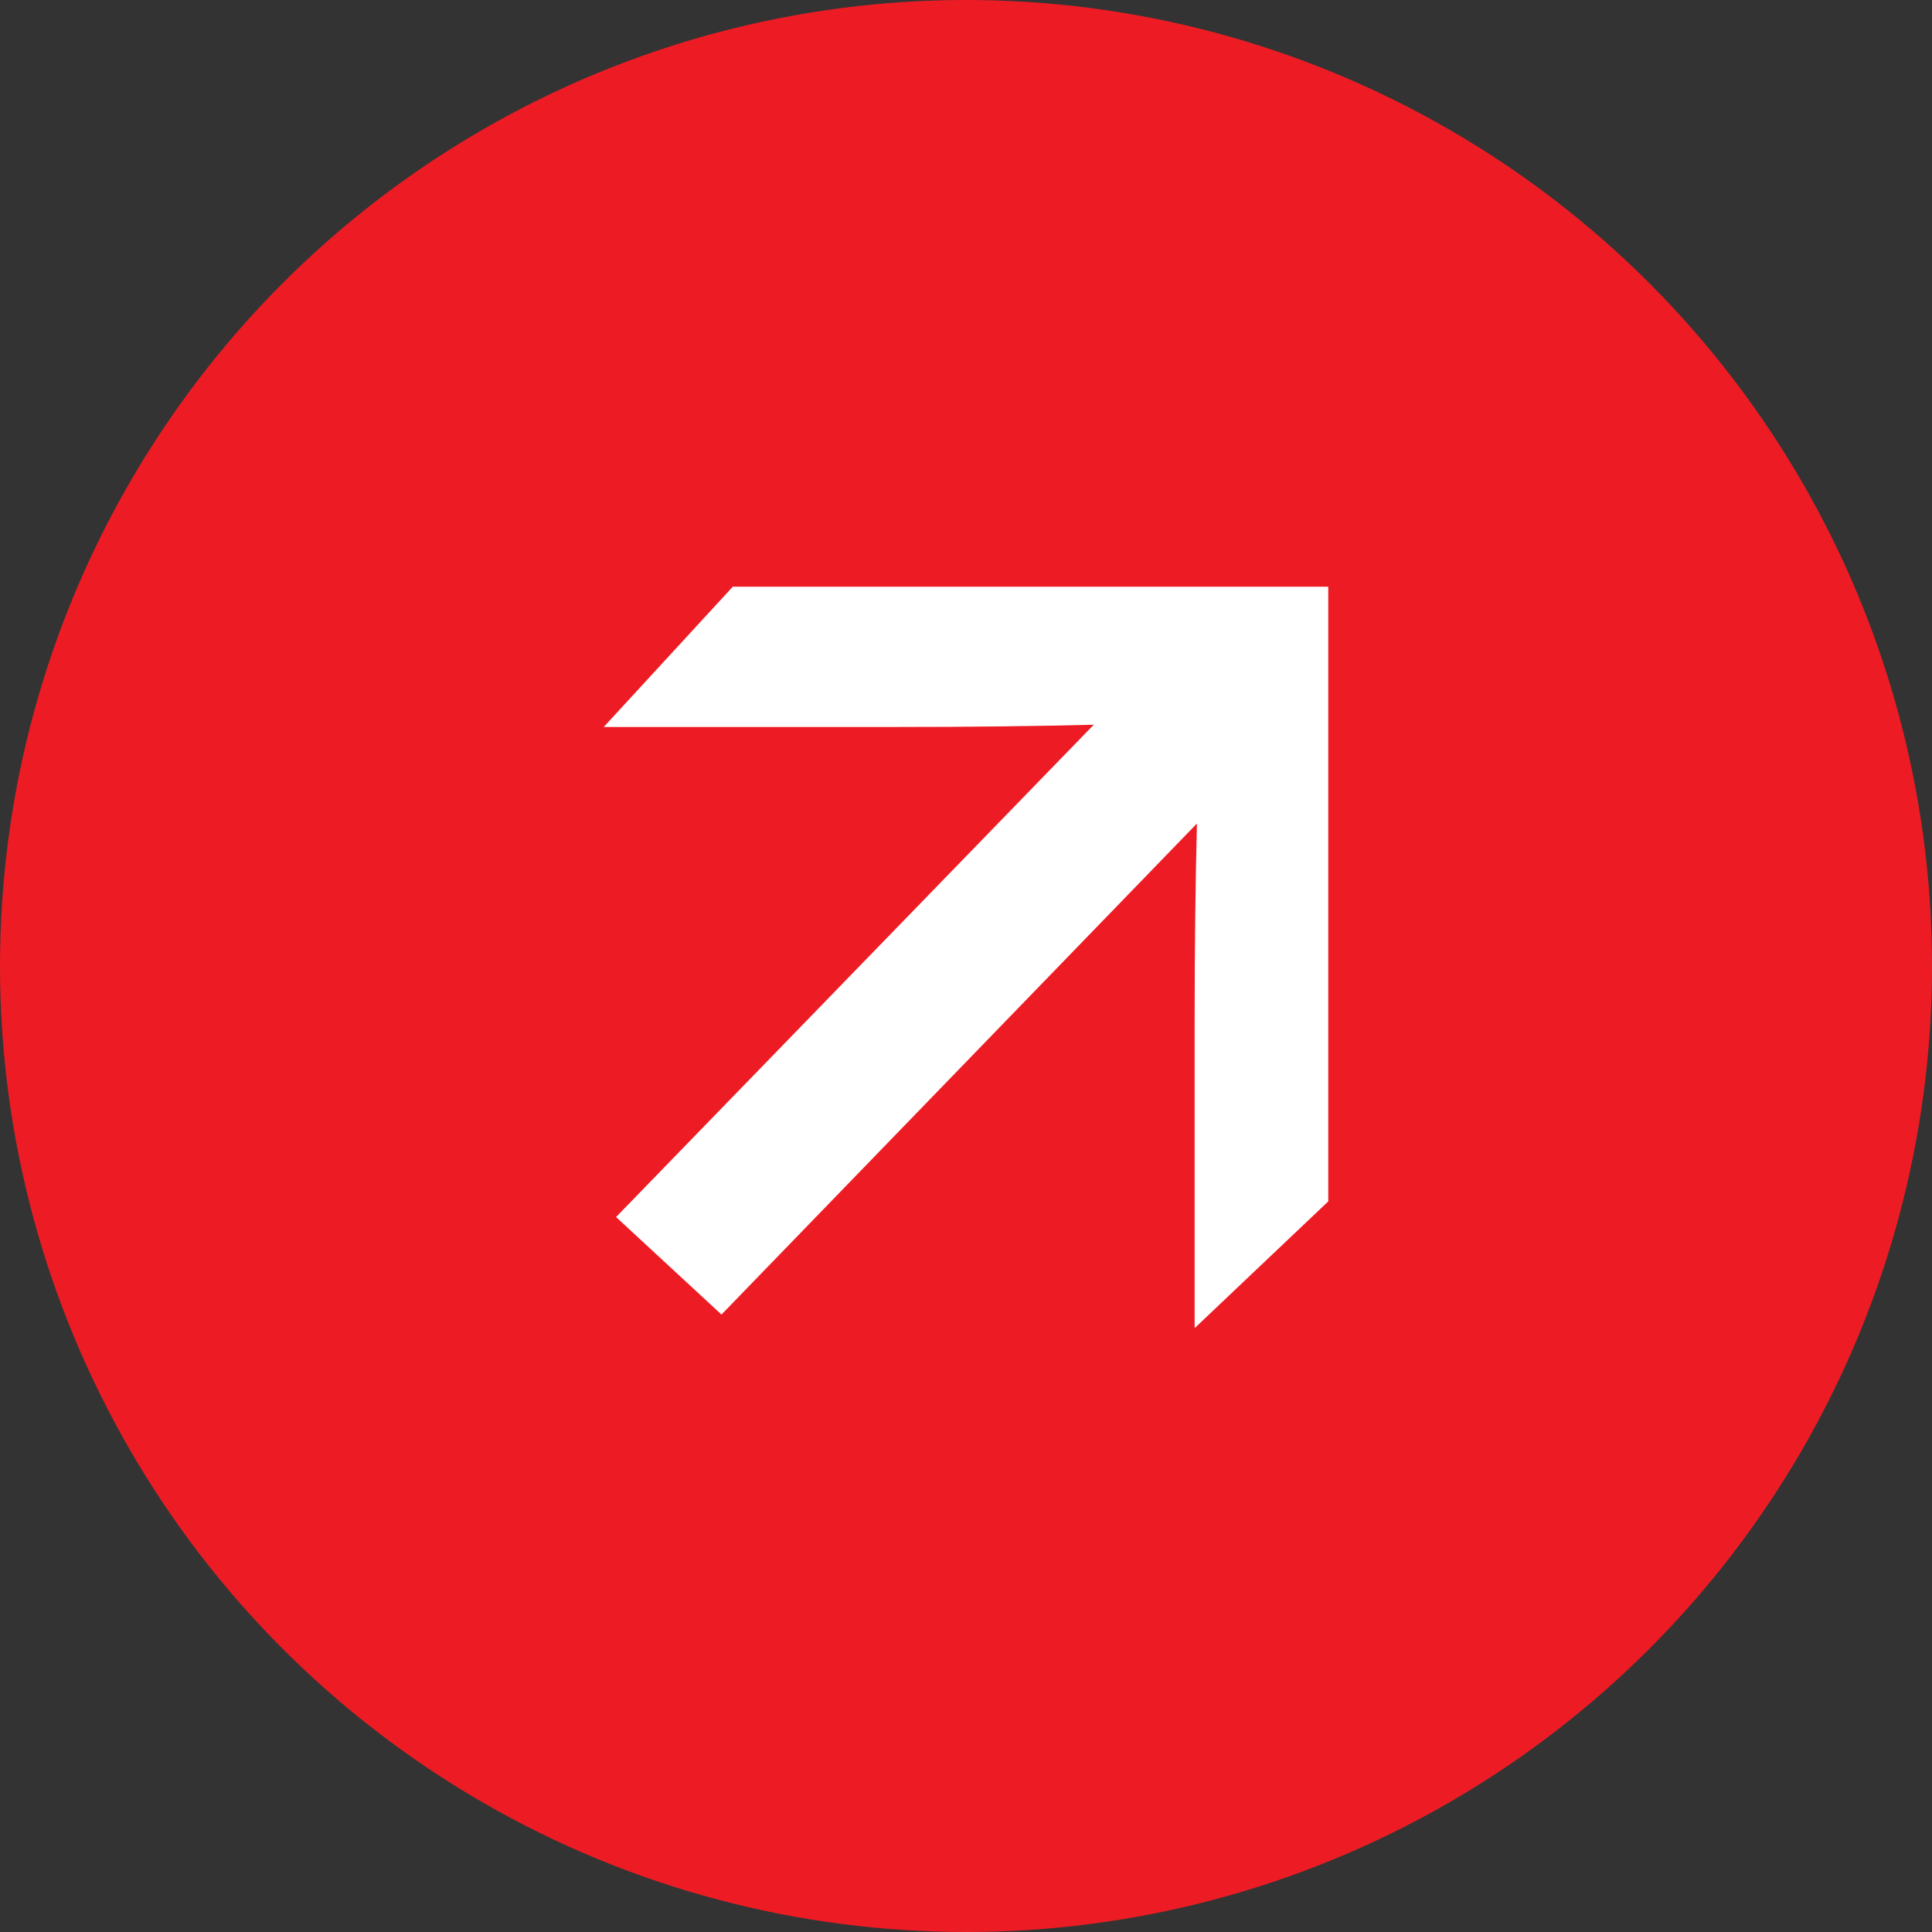 <svg width="32" height="32" viewBox="0 0 32 32" fill="none" xmlns="http://www.w3.org/2000/svg">
<rect x="0" y="0" width="32" height="32" fill="#333333" stroke="none"/>
<circle cx="16" cy="16" r="16" fill="#ED1C24"/>
<g clip-path="url(#clip0_26532_8814)">
<path d="M14.868 12.041L10 12.041L12.137 9.718L22 9.718L22 19.899L19.787 21.998L19.787 16.871C19.787 15.684 19.801 14.607 19.825 13.64L11.95 21.773L10.204 20.158L18.116 12.004C17.15 12.028 16.066 12.041 14.864 12.041L14.868 12.041Z" fill="white"/>
</g>
<defs>
<clipPath id="clip0_26532_8814">
<rect width="12.276" height="12" fill="white" transform="translate(10 22) rotate(-90)"/>
</clipPath>
</defs>
</svg>
